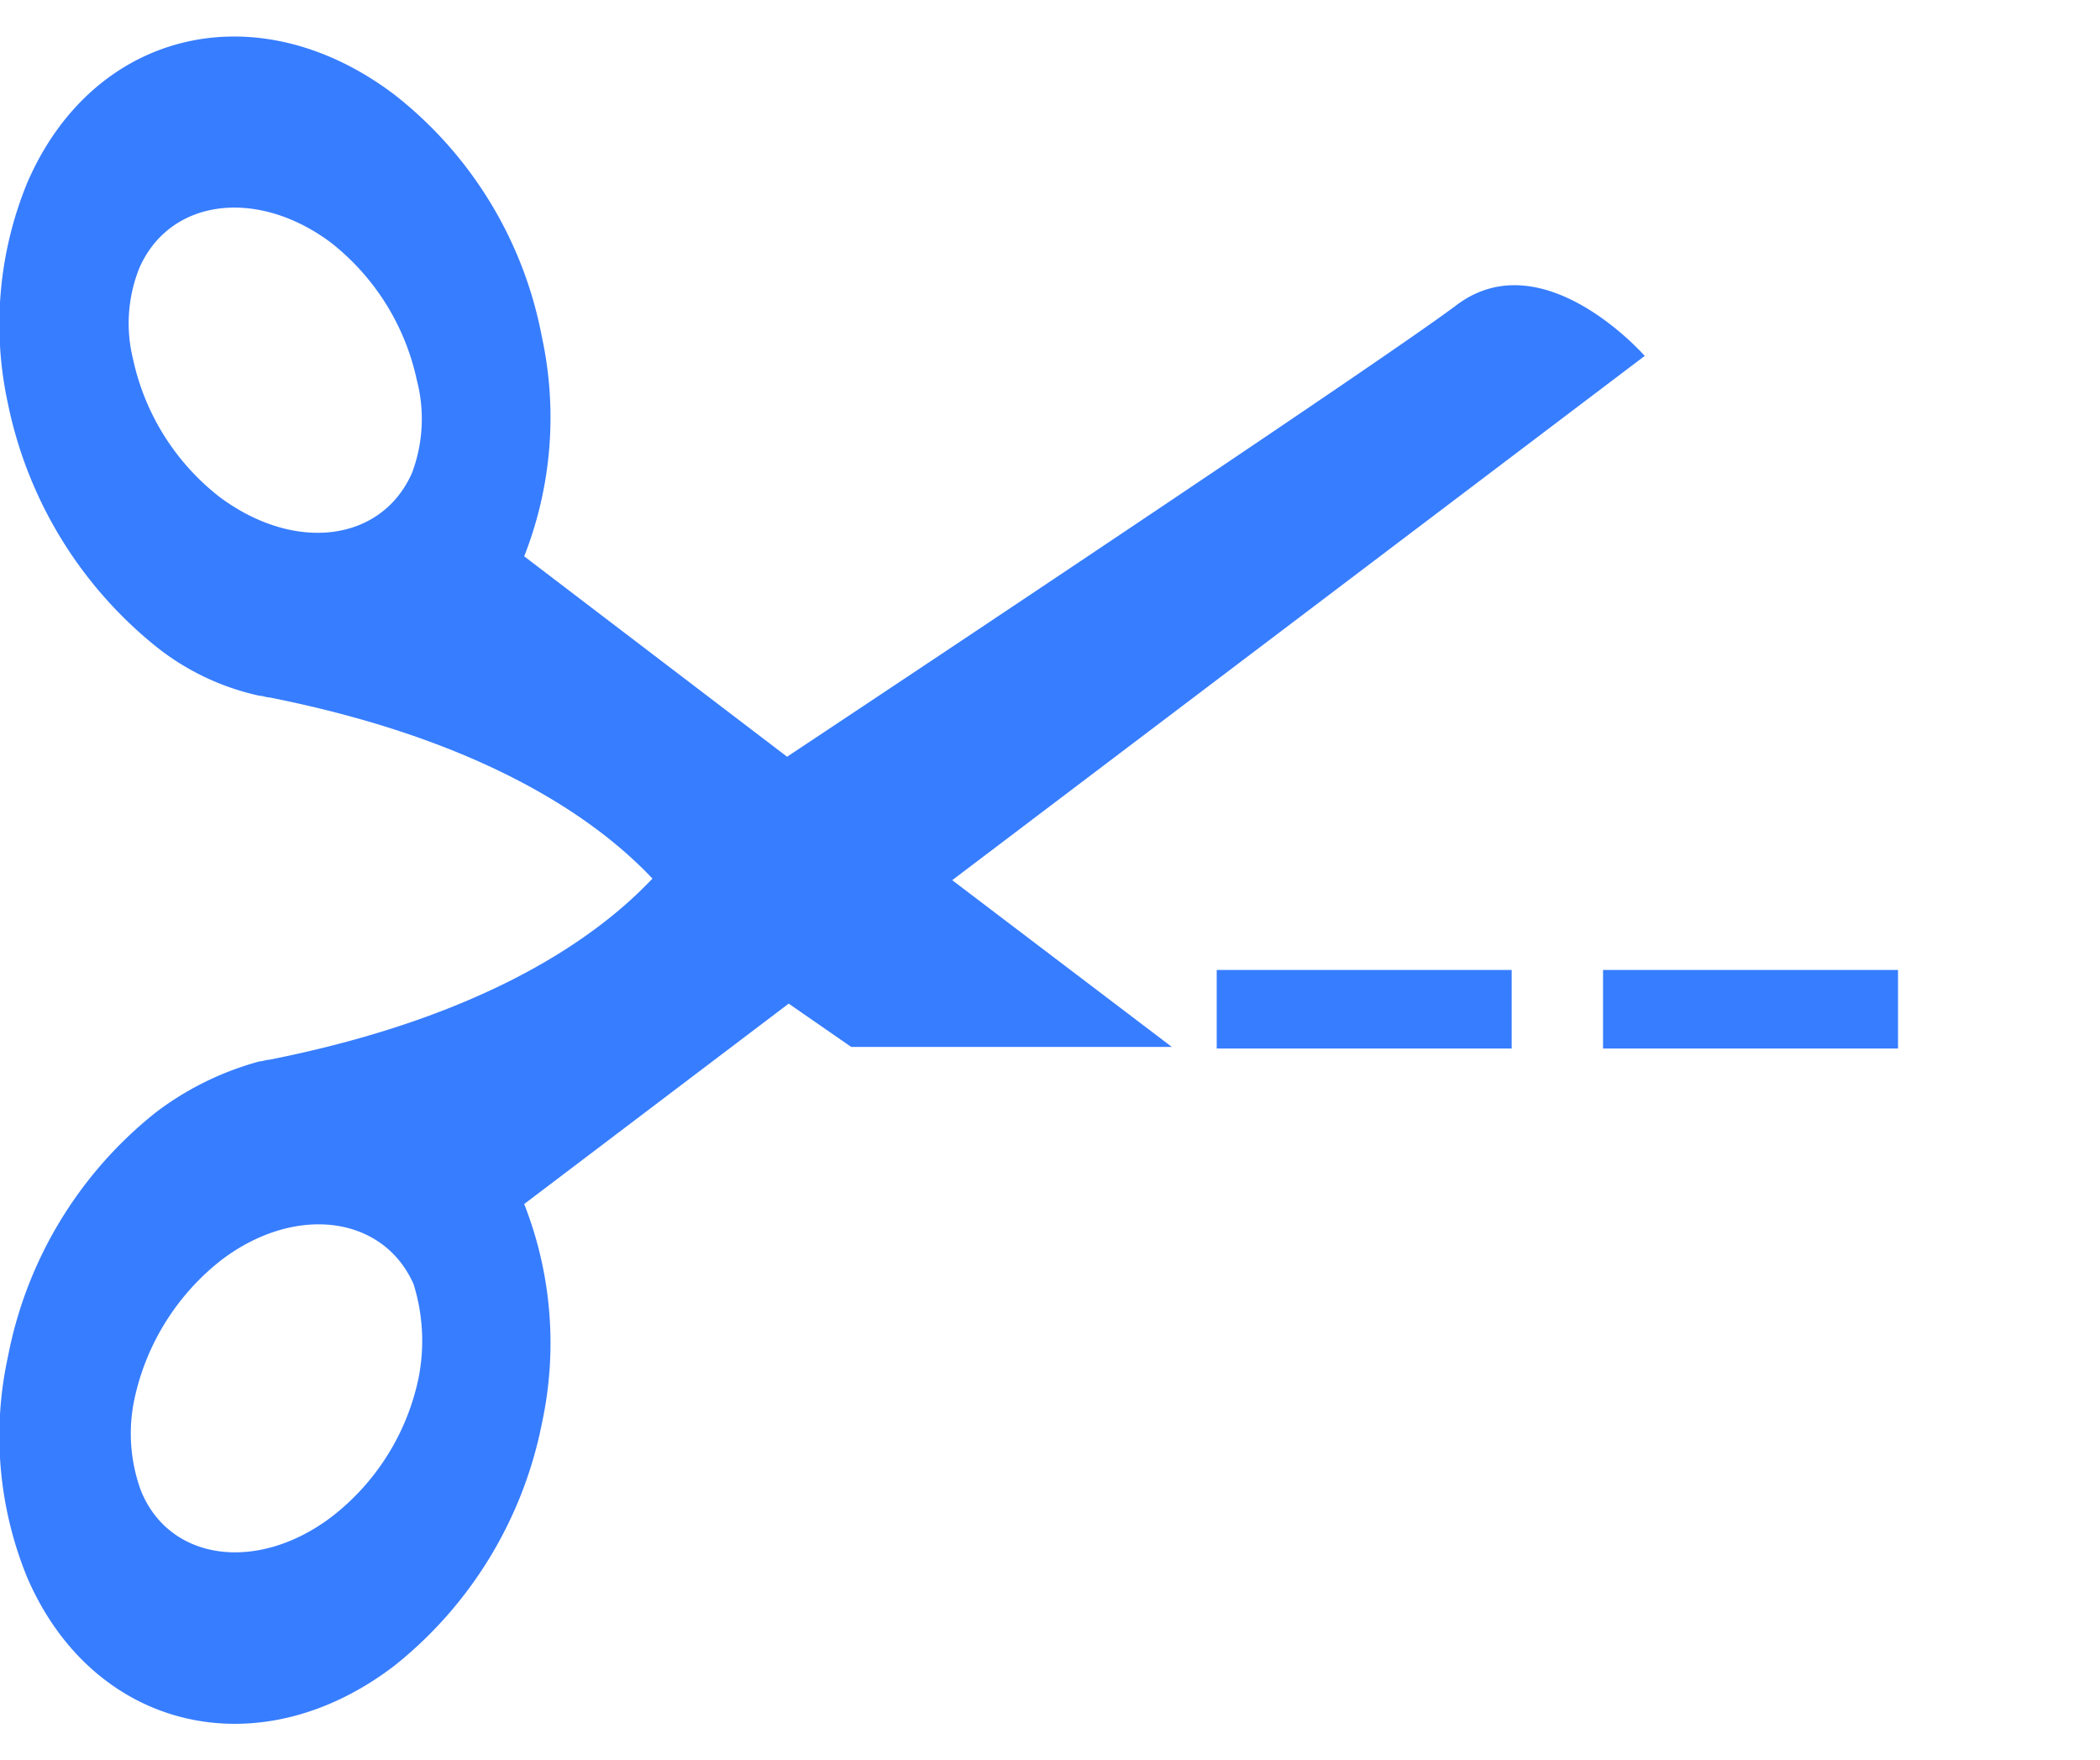 <svg id="hs-cutout" xmlns="http://www.w3.org/2000/svg" viewBox="0 0 131 109.8"><title>cutout-02</title><path d="M53.1,65.3h20L59.4,54.9l43.2-32.7S96.3,15,90.9,19c-4.1,3.1-30.2,20.5-41.8,28.2L32.7,34.7A23.7,23.7,0,0,0,33.8,21,25.09,25.09,0,0,0,24.6,5.9C16-.6,5.8,1.9,1.7,11.4A23.25,23.25,0,0,0,.5,25.2,26.18,26.18,0,0,0,9.7,40.3a15.67,15.67,0,0,0,6.5,3.1h0c.2,0,.4.1.6.1,13.6,2.7,20.5,7.7,23.9,11.3-3.4,3.6-10.3,8.6-23.9,11.3-.2,0-.4.1-.6.1h0a18.79,18.79,0,0,0-6.5,3.2A25.63,25.63,0,0,0,.5,84.6,23.25,23.25,0,0,0,1.7,98.4c4.1,9.5,14.4,12,22.9,5.5a25.68,25.68,0,0,0,9.2-15.1,23.7,23.7,0,0,0-1.1-13.7L49.2,62.6ZM25.7,29.5c-1.9,4.3-7.3,5-12,1.5a14.86,14.86,0,0,1-5.4-8.6,9.26,9.26,0,0,1,.4-5.7c1.9-4.3,7.3-5,11.9-1.6A14.86,14.86,0,0,1,26,23.7,9.57,9.57,0,0,1,25.7,29.5ZM26.1,86a14.73,14.73,0,0,1-5.4,8.6C16.1,98.1,10.6,97.4,8.8,93a10.35,10.35,0,0,1-.4-5.8,15,15,0,0,1,5.4-8.6c4.6-3.5,10.1-2.8,12,1.5A11.89,11.89,0,0,1,26.1,86Z" fill="#377dff"/><rect x="75.9" y="60.5" width="18.4" height="4.9" fill="#377dff"/><rect x="100" y="60.5" width="18.4" height="4.9" fill="#377dff"/></svg>